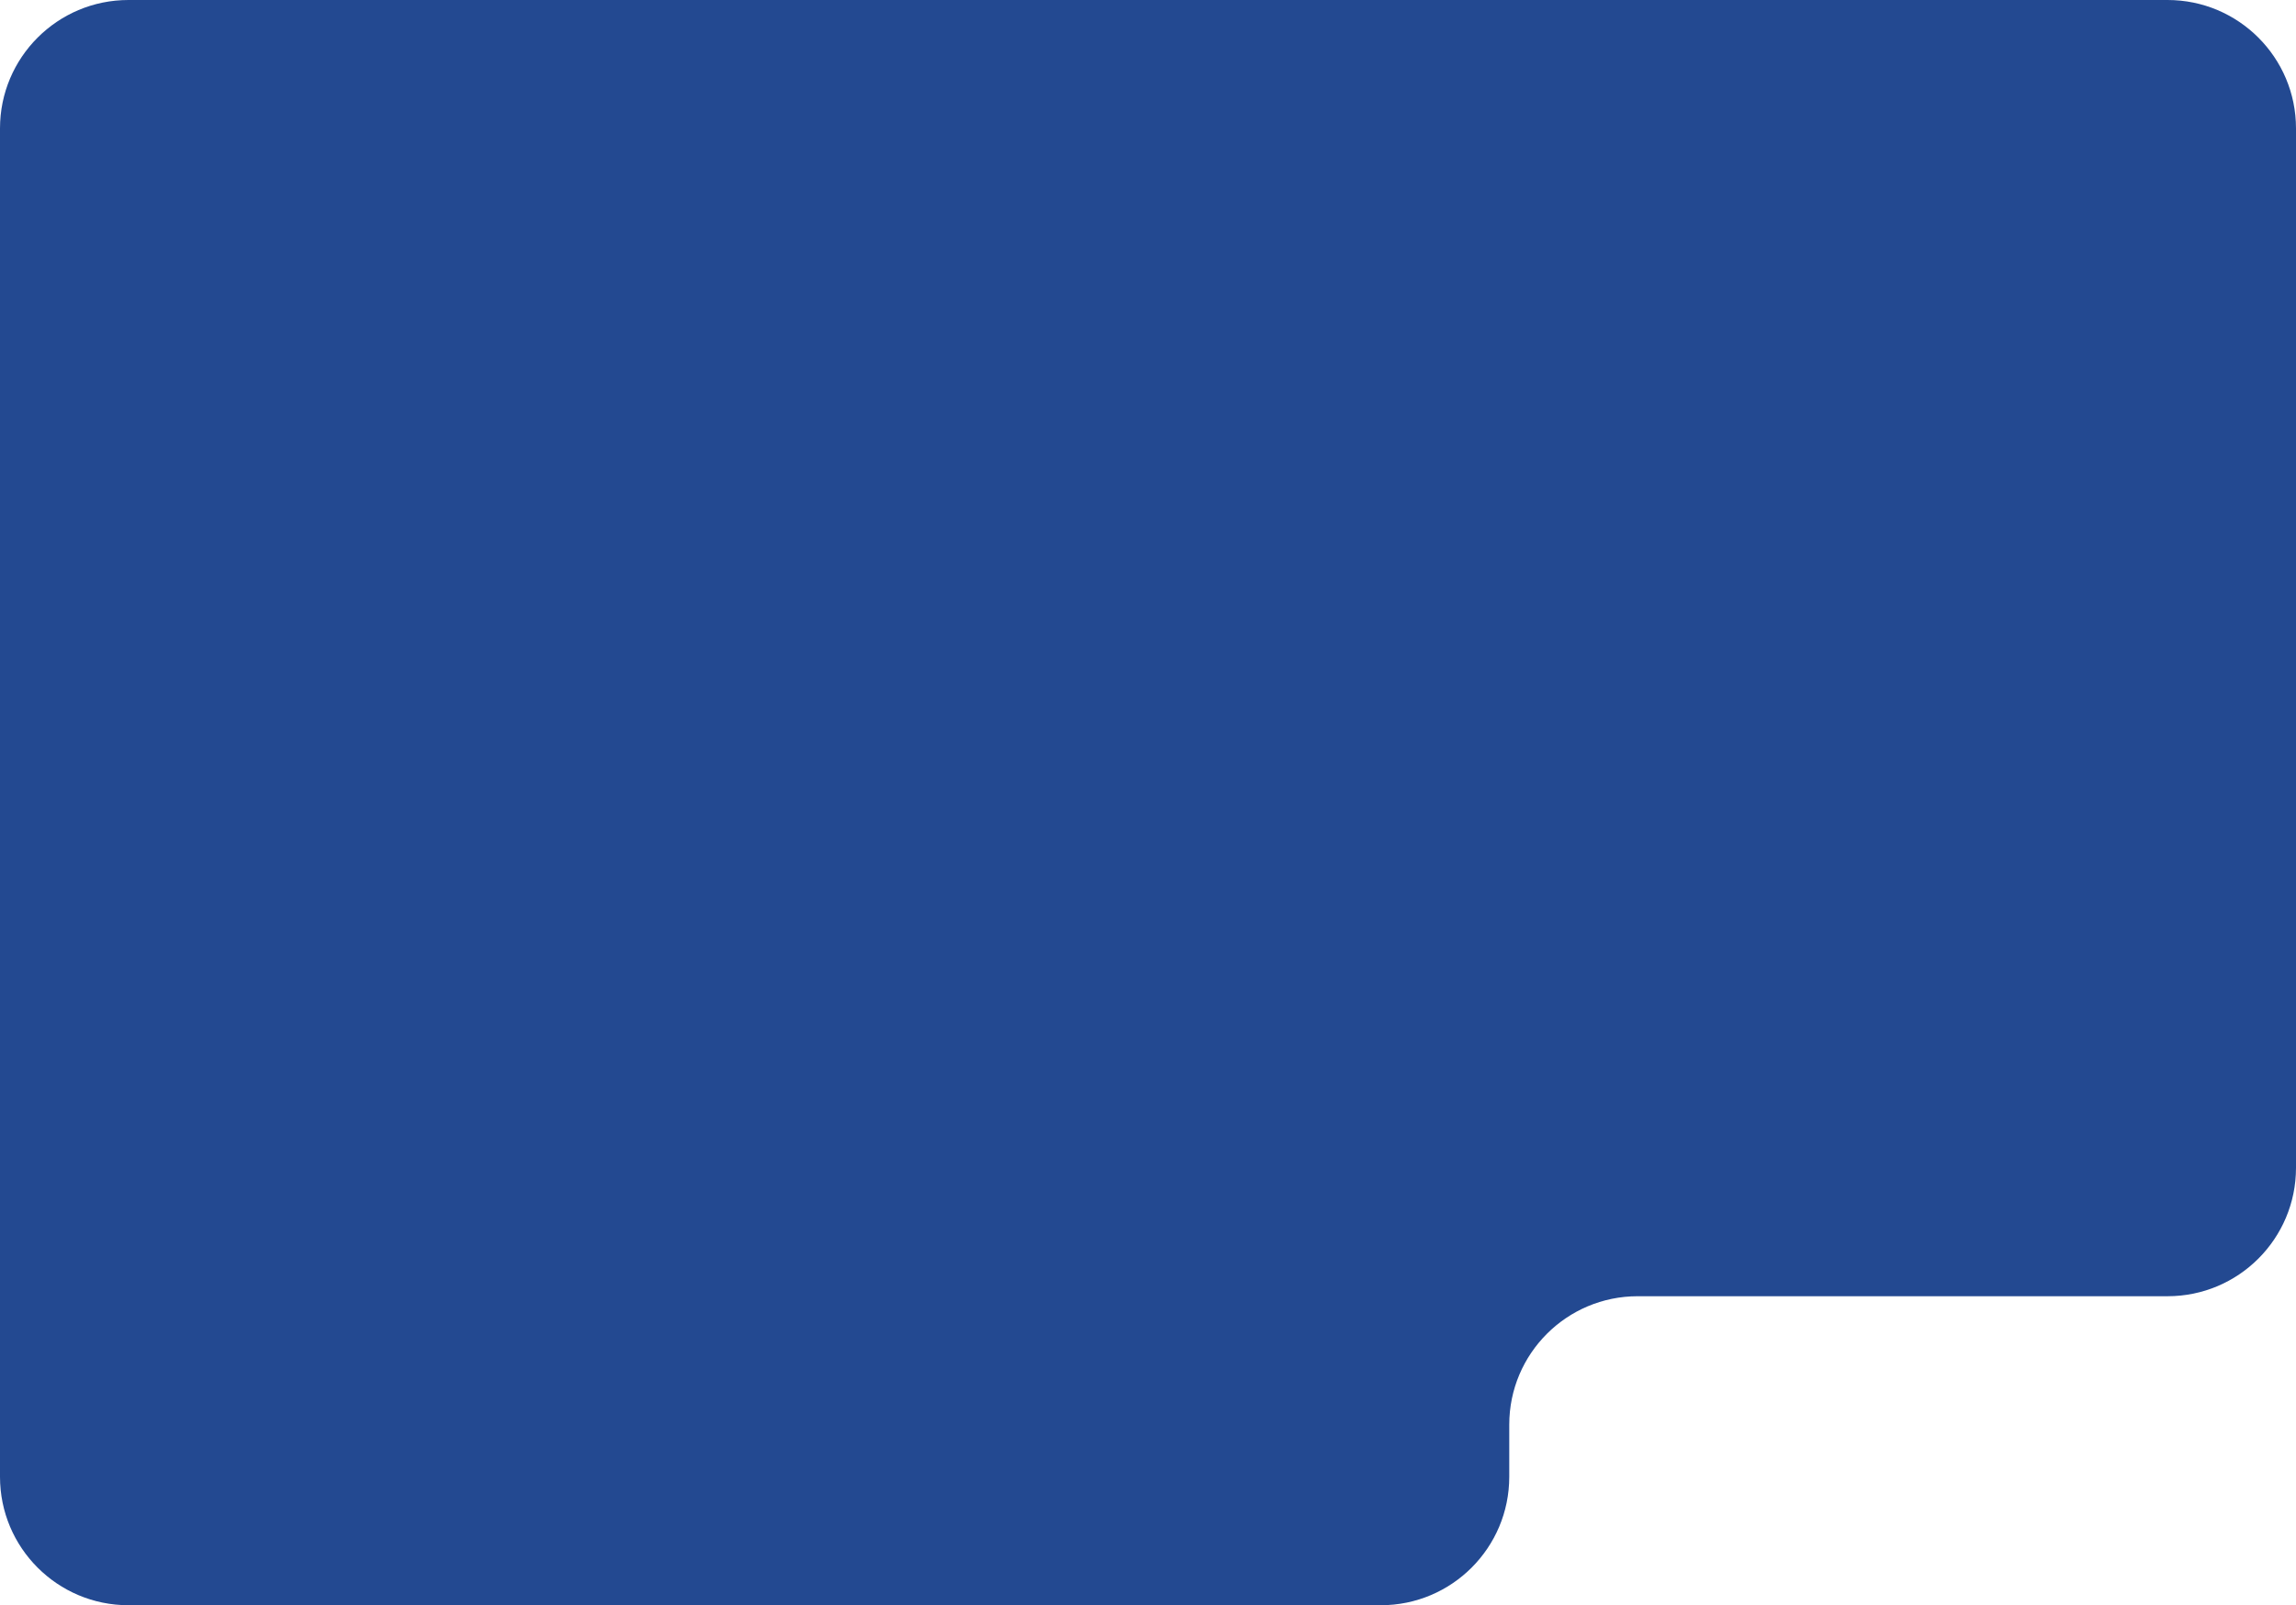 <?xml version="1.0" encoding="UTF-8"?> <svg xmlns="http://www.w3.org/2000/svg" width="572" height="400" viewBox="0 0 572 400" fill="none"><path fill-rule="evenodd" clip-rule="evenodd" d="M572 32C572 14.327 557.673 0 540 0H32C14.327 0 0 14.327 0 32V368C0 385.673 14.327 400 32 400H344C361.673 400 376 385.673 376 368V355C376 337.327 390.327 323 408 323H540C557.673 323 572 308.673 572 291V32Z" fill="#234991"></path></svg> 